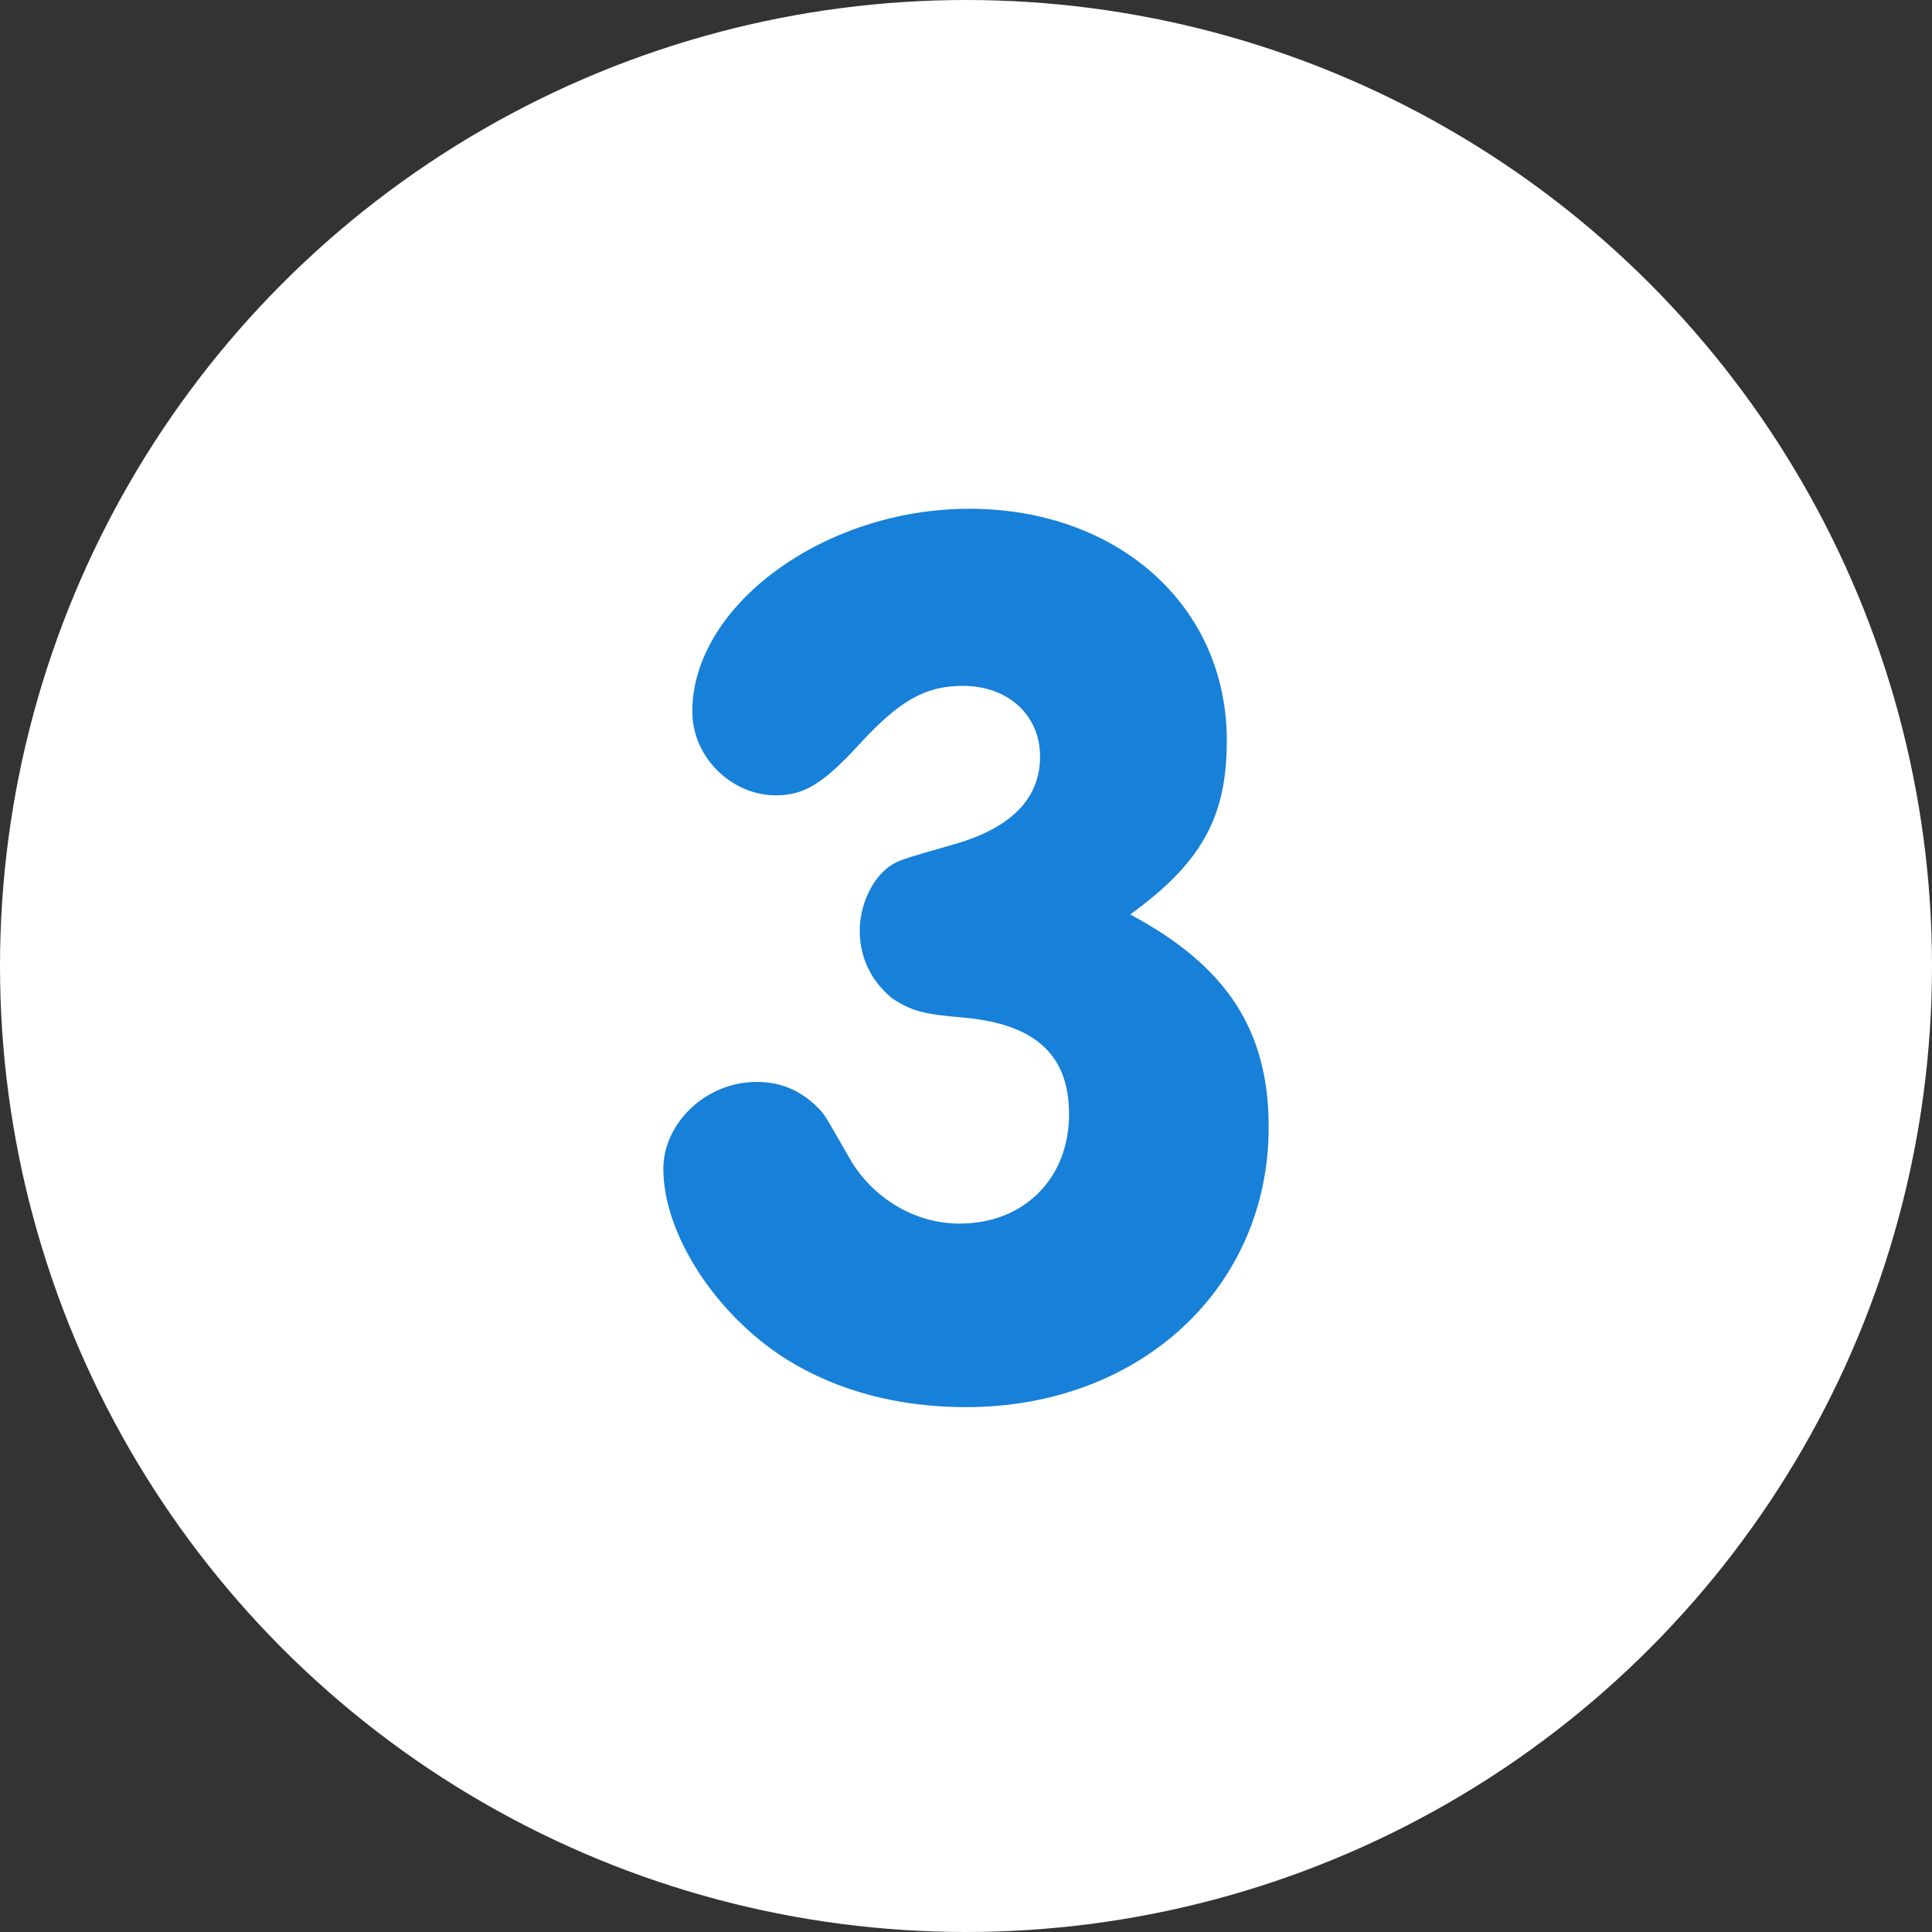 <?xml version="1.0" encoding="utf-8"?>
<!-- Generator: Adobe Illustrator 24.3.1, SVG Export Plug-In . SVG Version: 6.00 Build 0)  -->
<svg version="1.1" id="Ebene_1" xmlns="http://www.w3.org/2000/svg" xmlns:xlink="http://www.w3.org/1999/xlink" x="0px" y="0px"
	 viewBox="0 0 60 60" style="enable-background:new 0 0 60 60;" xml:space="preserve">
<rect x="0" y="0" width="60" height="60" fill="#333333" stroke="none"/>
<style type="text/css">
	.st0{fill:#FFFFFF;}
	.st1{enable-background:new    ;}
	.st2{fill:#1780D8;}
</style>
<g id="zahl-03" transform="translate(-278 -2578)">
	<circle id="Ellipse_13" class="st0" cx="308" cy="2608" r="30"/>
	<g class="st1">
		<path class="st2" d="M317.4,2613c0,5-4,8.7-9.4,8.7c-2.1,0-4-0.5-5.6-1.5c-2.2-1.4-3.8-3.9-3.8-5.9c0-1.4,1.3-2.7,2.9-2.7
			c0.8,0,1.4,0.3,1.9,0.8c0.2,0.2,0.2,0.2,1,1.6c0.7,1.2,2,2,3.4,2c2,0,3.4-1.4,3.4-3.4c0-1.8-1-2.8-3.3-3c-1.2-0.1-1.6-0.2-2.2-0.6
			c-0.6-0.5-1-1.2-1-2.1c0-0.7,0.3-1.4,0.7-1.8c0.4-0.4,0.6-0.4,2.3-0.9c1.7-0.5,2.6-1.4,2.6-2.7c0-1.3-1-2.2-2.4-2.2
			c-1.2,0-2,0.5-3.2,1.8c-1.1,1.2-1.7,1.6-2.6,1.6c-1.4,0-2.6-1.2-2.6-2.6c0-3.3,4.1-6.3,8.6-6.3c4.6,0,8,3,8,7.2
			c0,2.4-0.8,3.8-3,5.4C316.1,2608,317.4,2610,317.4,2613z"/>
	</g>
</g>
</svg>

